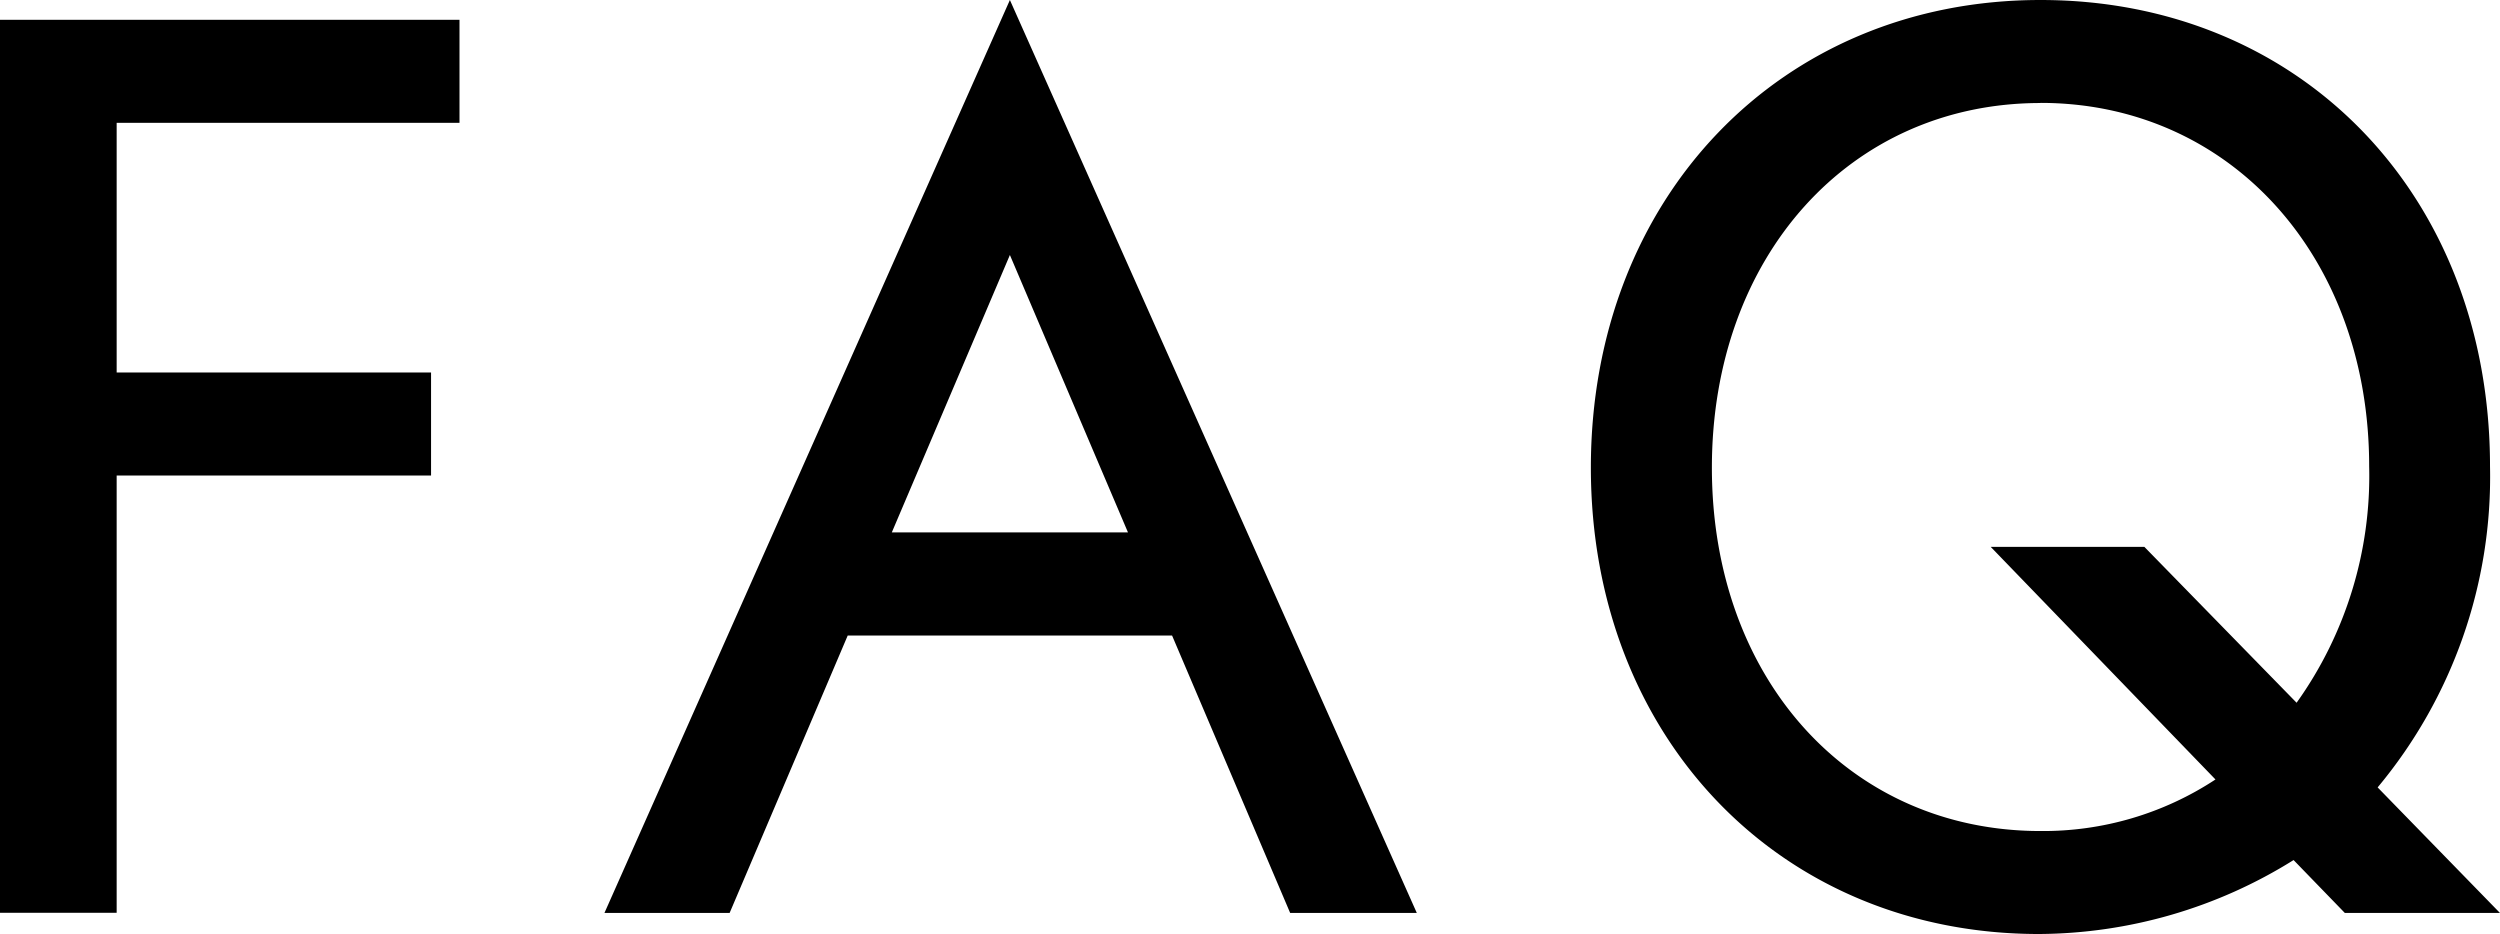 <svg xmlns="http://www.w3.org/2000/svg" width="59.598" height="22.267" viewBox="0 0 59.598 22.267"><path d="M2.781,4.126v5.952h7.495v2.456H2.781V22.958H0V1.67H10.954V4.126Z" transform="translate(0 -1.198)"/><path d="M67.336,21.763,64.521,15.15H56.789l-2.815,6.613H50.99L60.655,0l9.7,21.763ZM60.655,6.079,57.84,12.692H63.47Z" transform="translate(-36.58)"/><path d="M152.173,21.763l-1.221-1.26a11.555,11.555,0,0,1-6.07,1.763c-6.172,0-10.682-4.694-10.682-11.118S138.713,0,144.919,0s10.716,4.66,10.716,11.118a11.562,11.562,0,0,1-2.679,7.653l2.916,2.993h-3.7ZM144.919,2.456c-4.544,0-7.834,3.654-7.834,8.693s3.289,8.662,7.834,8.662a7.467,7.467,0,0,0,4.171-1.229l-5.358-5.545h3.663l3.629,3.716a9.3,9.3,0,0,0,1.73-5.638c0-5.008-3.323-8.662-7.834-8.662Z" transform="translate(-96.275)"/></svg>